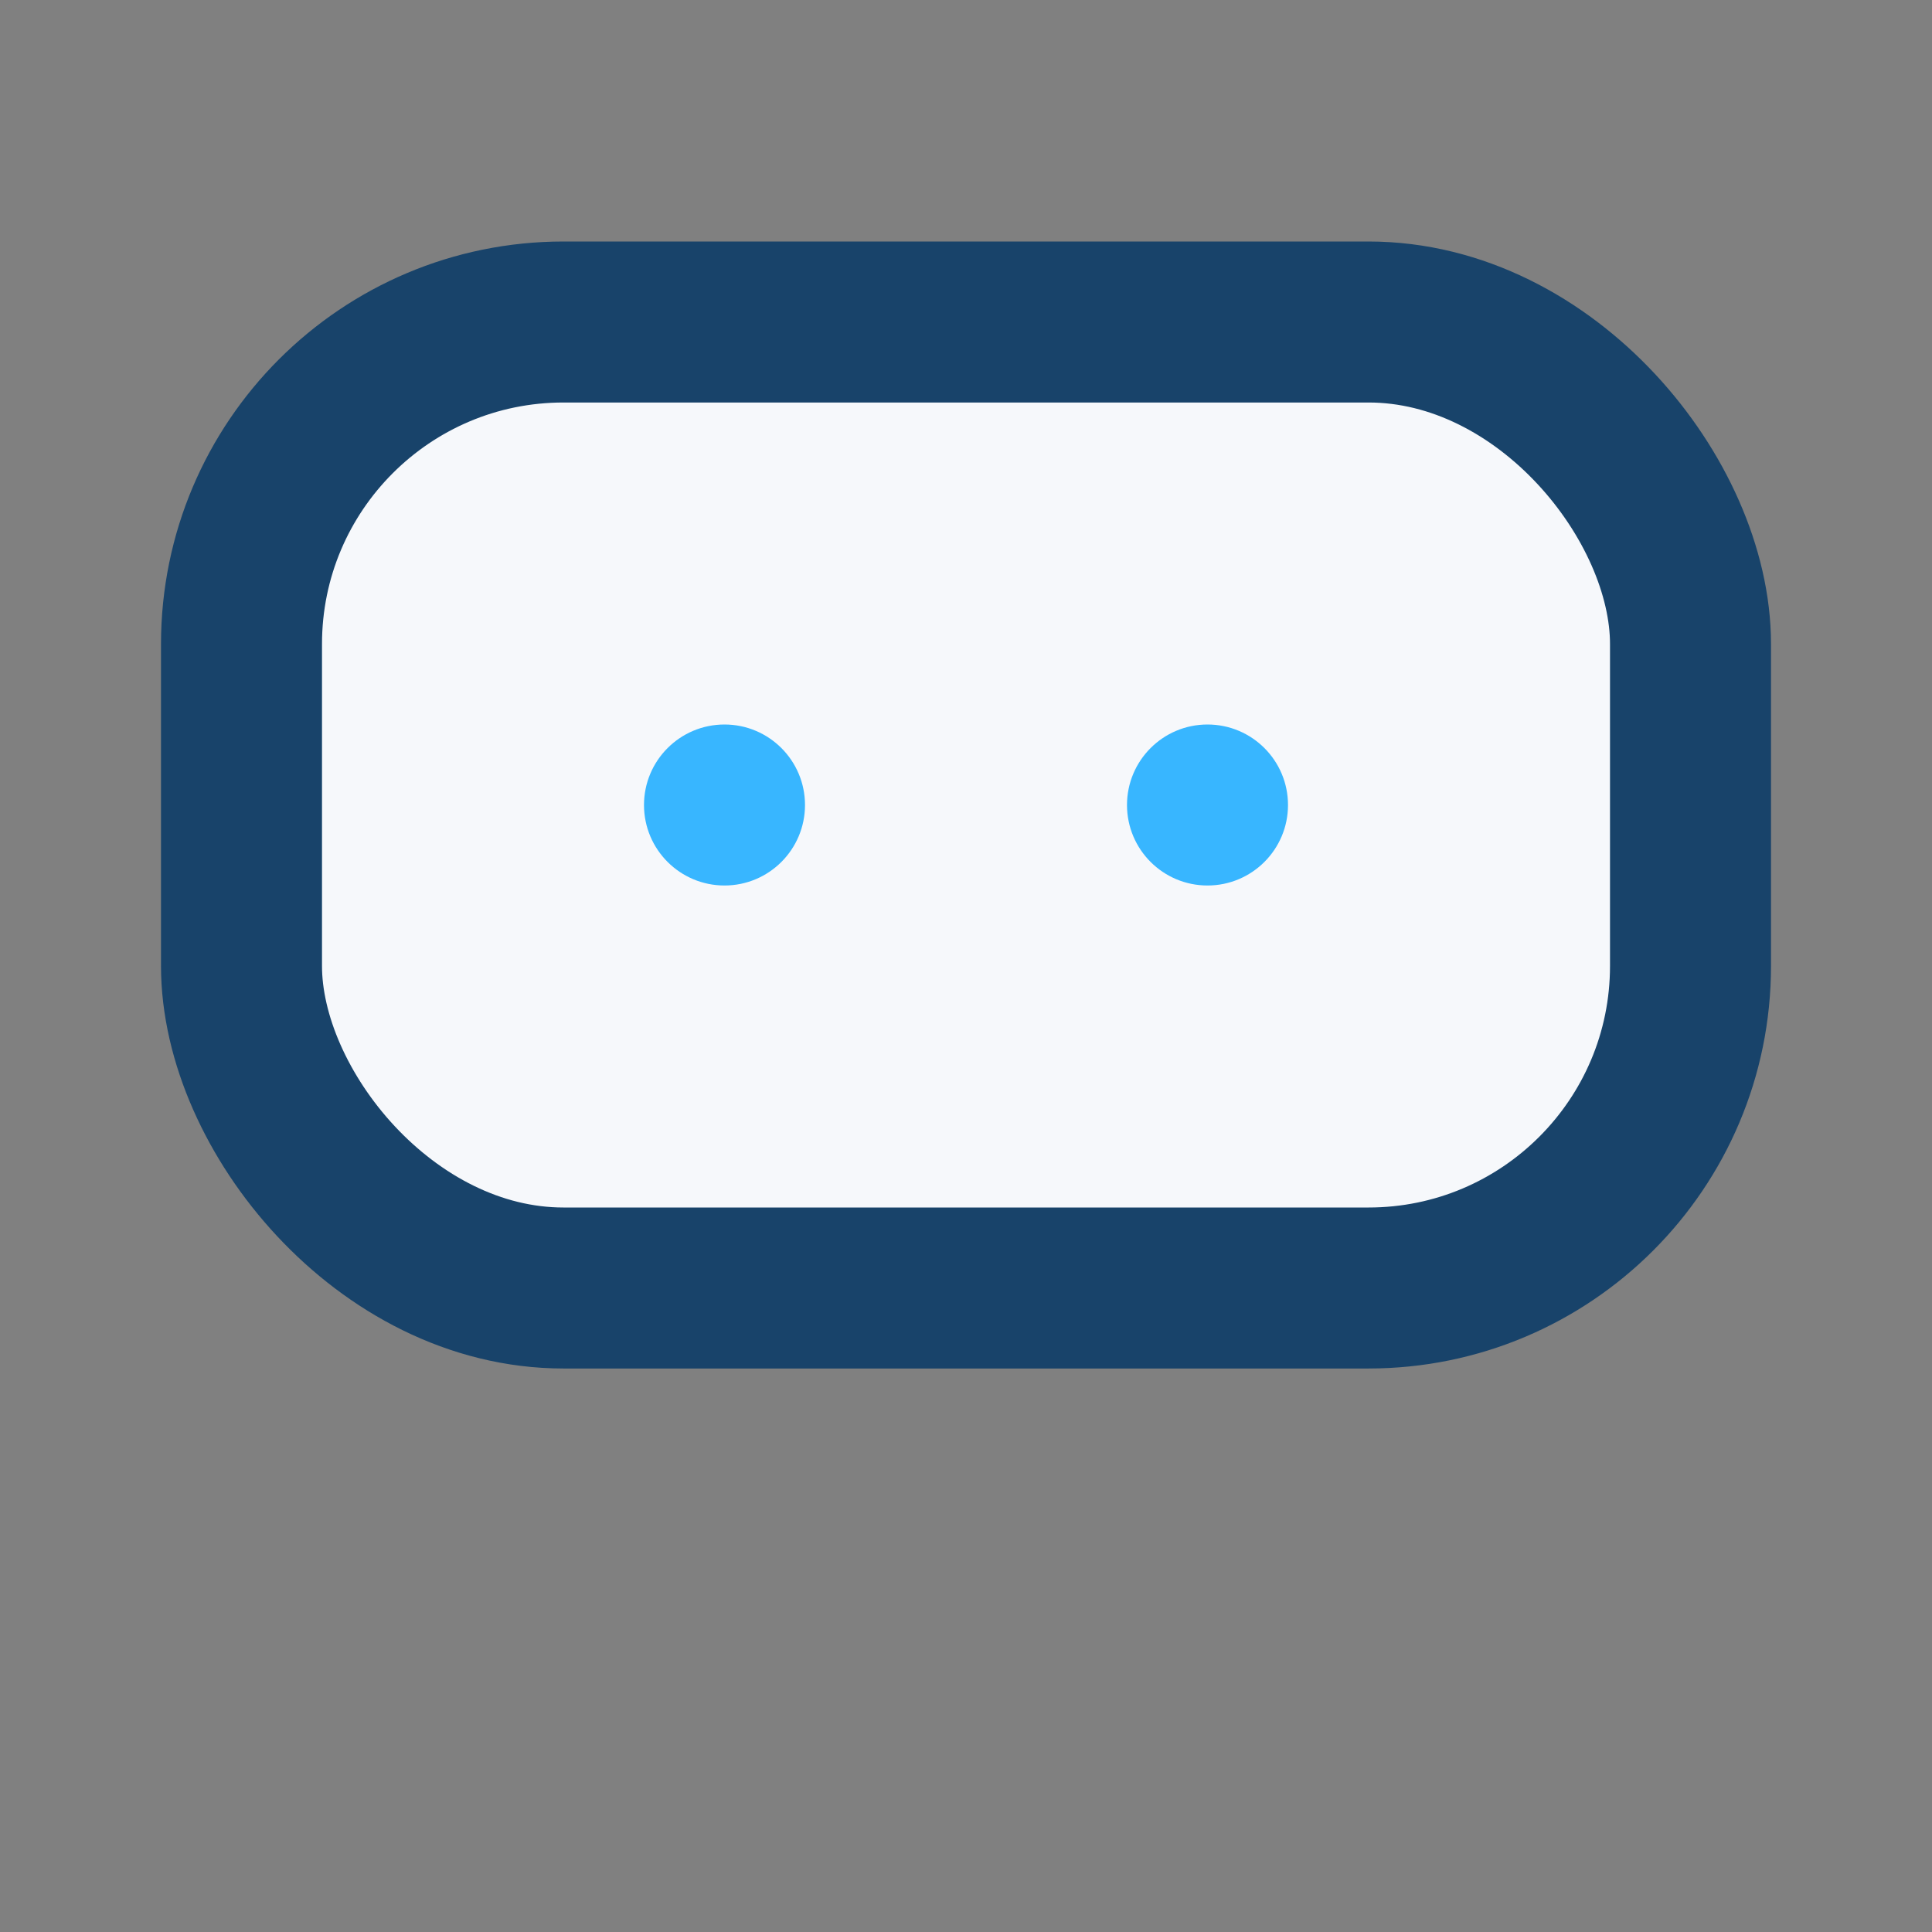 <?xml version="1.0" encoding="UTF-8"?>
<svg xmlns="http://www.w3.org/2000/svg" width="24" height="24" viewBox="0 0 24 24"><rect x="0" y="0" width="24" height="24" fill="#808080" stroke="none"/><rect x="3" y="4" width="18" height="12" rx="4" fill="#F6F8FB" stroke="#18436A" stroke-width="2"/><ellipse cx="9" cy="10" rx="1" ry="1" fill="#38B6FF"/><ellipse cx="15" cy="10" rx="1" ry="1" fill="#38B6FF"/></svg>